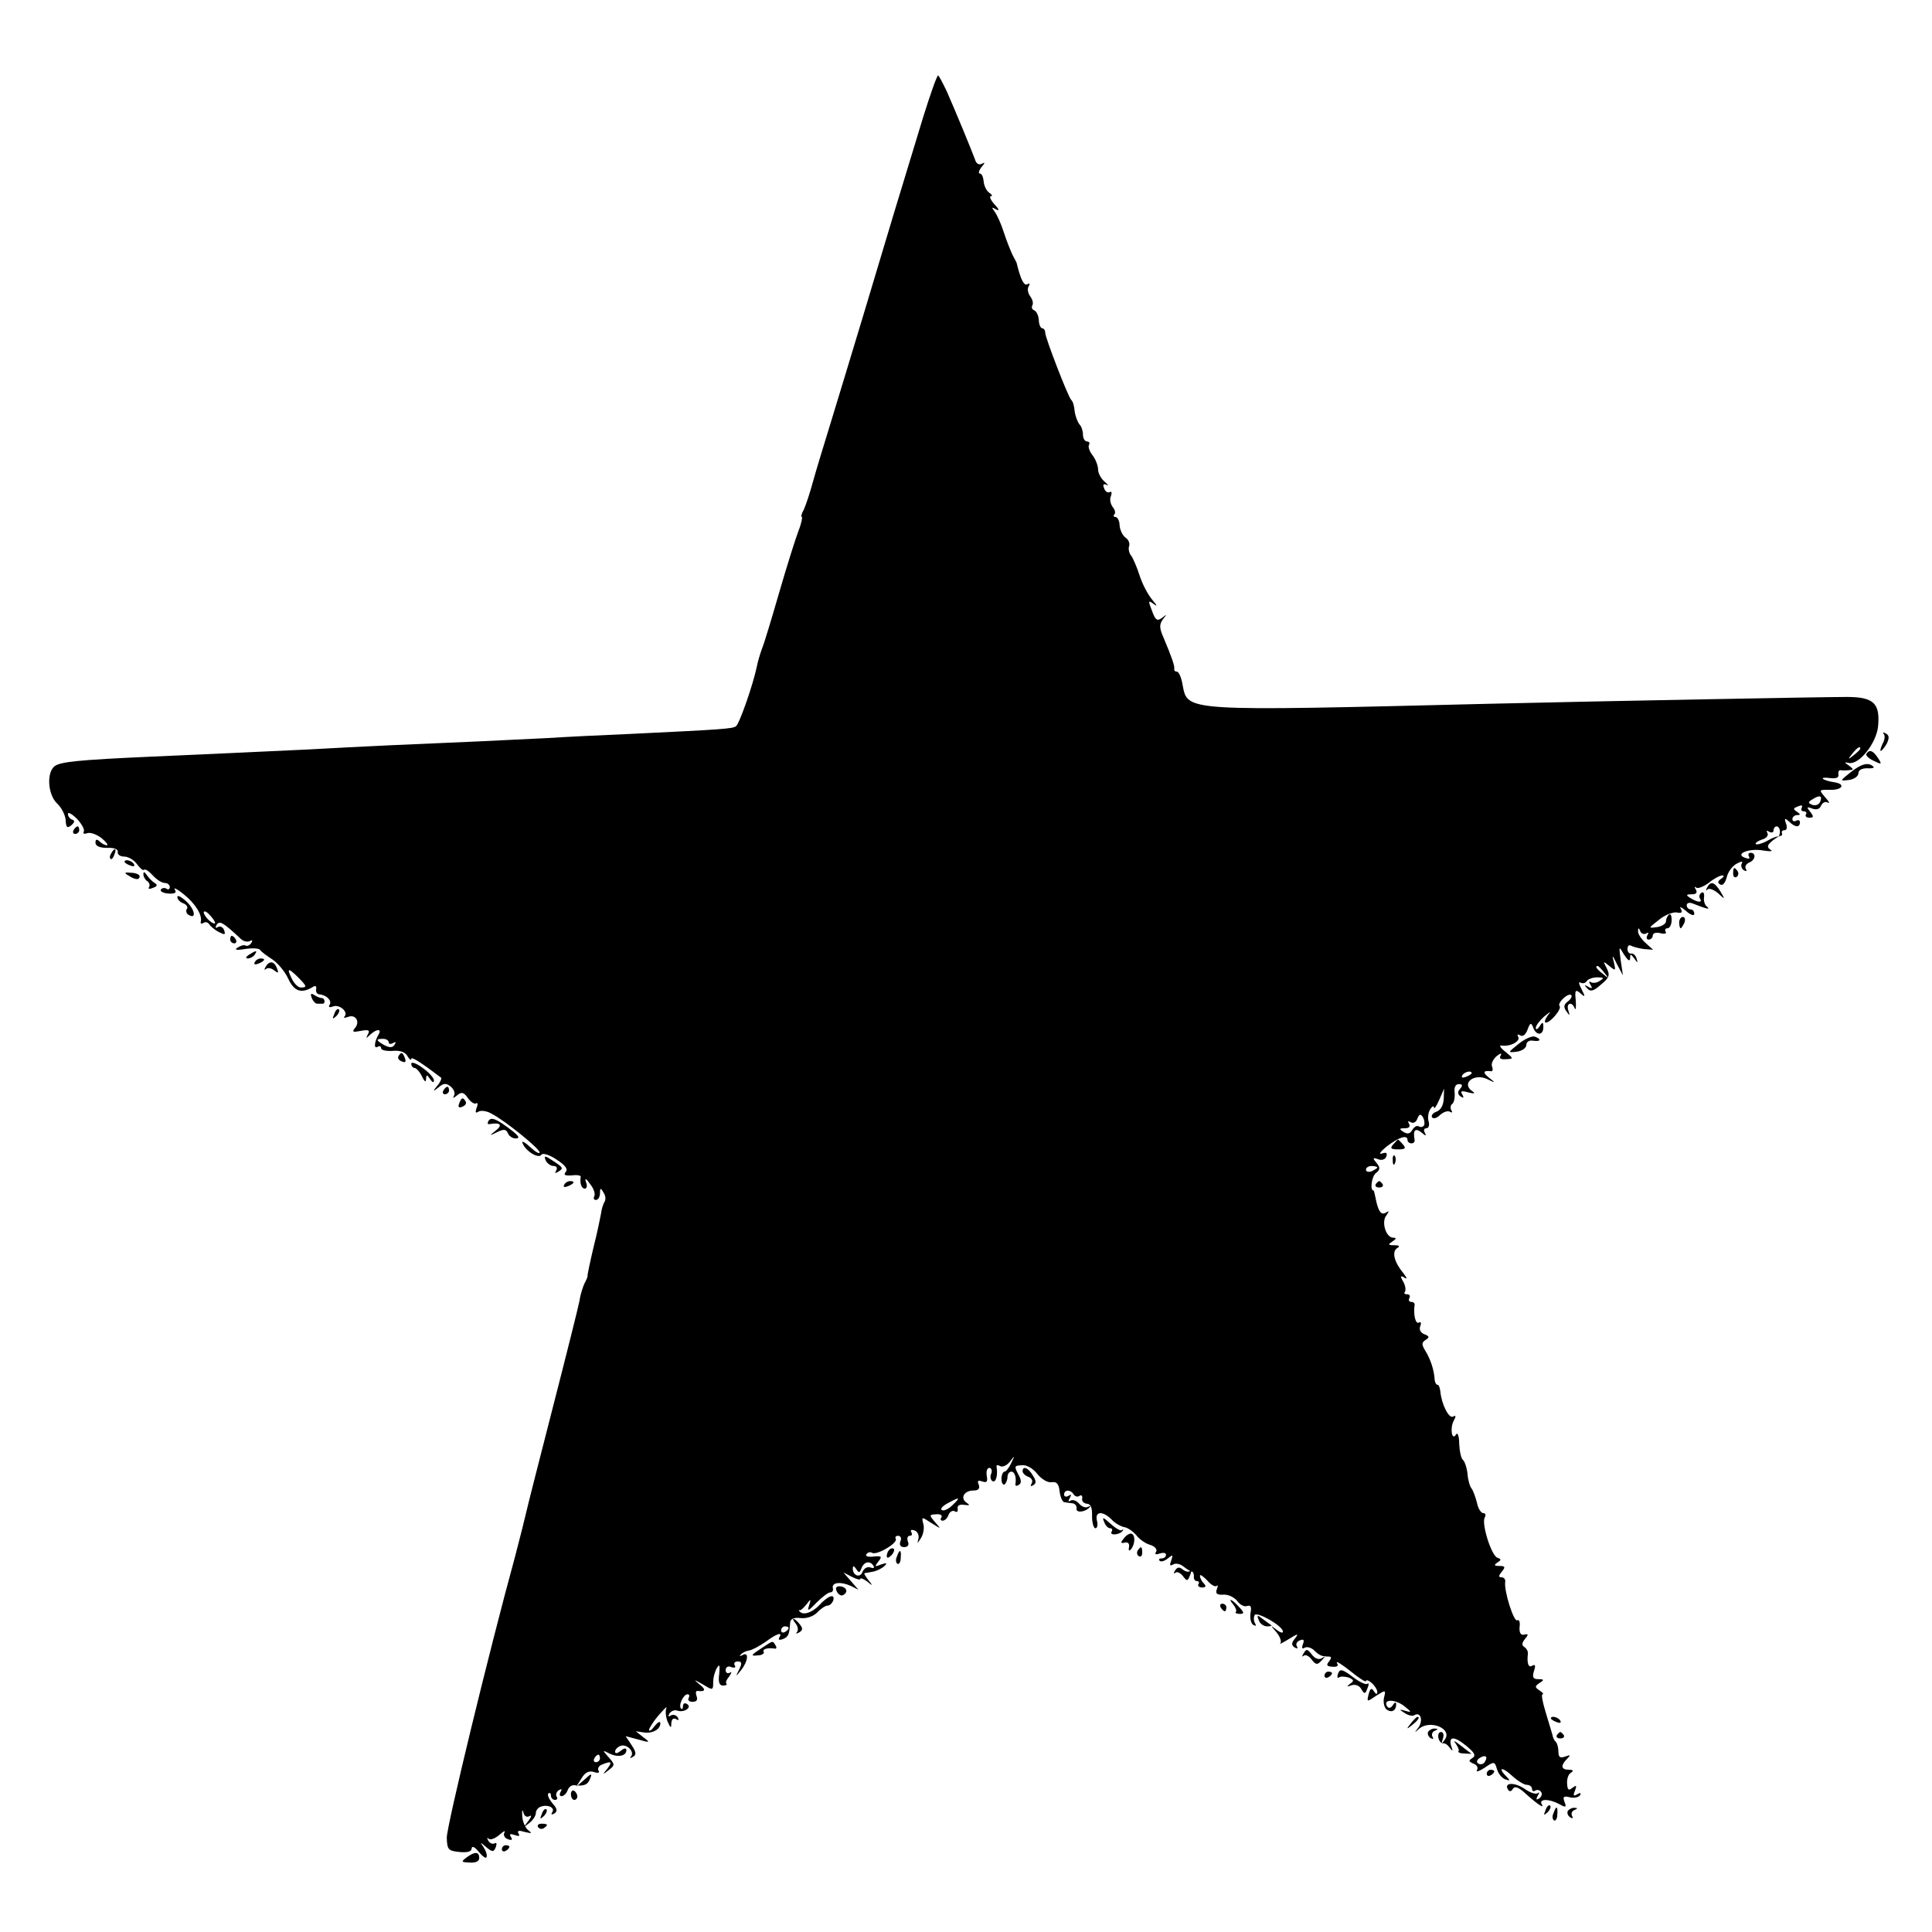 <?xml version="1.0" standalone="no"?>
<!DOCTYPE svg PUBLIC "-//W3C//DTD SVG 20010904//EN"
 "http://www.w3.org/TR/2001/REC-SVG-20010904/DTD/svg10.dtd">
<svg version="1.0" xmlns="http://www.w3.org/2000/svg"
 width="512pt" height="512pt" viewBox="0 0 512 512"
 preserveAspectRatio="xMidYMid meet">
<g transform="translate(0,512) scale(0.1,-0.1)"
fill="#000000" stroke="none">
<path d="M2446 4808 c-49 -160 -99 -325 -161 -533 -30 -99 -68 -225 -85 -280
-17 -55 -38 -124 -46 -153 -8 -30 -19 -62 -24 -73 -6 -10 -8 -19 -5 -19 2 0
-1 -17 -9 -37 -8 -21 -31 -94 -51 -163 -20 -69 -40 -136 -46 -150 -5 -14 -11
-34 -13 -45 -10 -49 -47 -155 -56 -160 -10 -6 -29 -8 -280 -20 -74 -3 -173 -8
-220 -11 -99 -5 -246 -12 -415 -19 -66 -3 -163 -8 -215 -11 -92 -4 -162 -8
-415 -19 -202 -9 -246 -14 -261 -26 -21 -18 -17 -75 7 -98 12 -11 22 -31 23
-44 1 -20 4 -23 15 -14 9 8 10 12 2 15 -6 2 -11 9 -11 15 0 6 11 0 24 -13 13
-14 21 -29 18 -34 -3 -5 1 -7 9 -4 8 3 25 -3 38 -13 13 -11 19 -19 14 -19 -5
0 -14 5 -19 10 -7 7 -11 6 -11 -3 0 -9 11 -14 31 -14 19 1 30 -4 28 -11 -1 -7
7 -12 17 -12 11 0 26 -9 34 -20 8 -11 16 -18 19 -15 3 3 13 -4 23 -15 10 -11
24 -20 32 -20 7 0 13 -5 13 -11 0 -5 -4 -8 -9 -4 -5 3 -12 2 -15 -3 -2 -4 7
-9 20 -10 18 -1 23 2 17 11 -4 6 7 1 24 -13 30 -24 50 -55 45 -73 -1 -5 2 -6
7 -3 5 4 12 2 16 -4 3 -5 15 -15 25 -20 16 -8 18 -8 14 5 -3 8 -11 12 -17 8
-6 -4 -7 -1 -3 6 8 12 17 7 64 -37 7 -7 18 -9 24 -6 7 4 8 2 4 -5 -4 -6 -11
-9 -15 -7 -4 3 -13 0 -21 -5 -10 -6 -4 -8 19 -4 19 3 37 2 40 -2 3 -5 18 -16
32 -25 14 -9 34 -32 43 -52 16 -34 35 -40 66 -21 6 4 9 1 8 -6 -2 -7 2 -13 7
-14 19 -1 35 -16 29 -27 -5 -7 -1 -9 9 -5 17 6 41 -15 30 -27 -4 -4 0 -4 9 -1
20 8 33 -12 19 -29 -9 -11 -6 -12 15 -8 21 4 25 2 19 -9 -6 -11 -5 -12 6 -1
17 16 32 16 22 0 -11 -19 -13 -39 -2 -32 5 3 9 1 9 -4 0 -5 14 -8 30 -7 20 2
34 -3 40 -14 5 -9 10 -12 10 -7 0 7 29 -12 79 -50 2 -2 -2 -12 -10 -21 -13
-16 -12 -17 4 -4 13 11 20 11 32 1 8 -7 12 -17 8 -24 -4 -7 -2 -7 8 1 12 10
18 9 29 -7 7 -10 17 -17 22 -14 4 3 5 -3 1 -12 -4 -12 -3 -15 5 -10 6 4 22 2
34 -5 37 -19 128 -93 128 -103 0 -5 -11 1 -26 15 -14 13 -23 17 -19 9 8 -21
43 -42 50 -30 3 5 21 0 40 -13 23 -15 31 -25 24 -33 -6 -8 -2 -10 16 -9 13 2
24 0 24 -3 -3 -18 2 -32 11 -32 5 0 7 8 3 17 -4 12 0 11 11 -5 10 -12 14 -27
11 -32 -3 -6 -1 -10 4 -10 6 0 11 8 11 18 0 14 2 15 9 2 6 -8 7 -19 3 -25 -3
-5 -8 -19 -9 -30 -2 -11 -10 -51 -20 -90 -9 -38 -16 -72 -16 -75 1 -3 -3 -12
-8 -21 -4 -9 -11 -29 -13 -45 -3 -16 -35 -144 -71 -284 -36 -140 -68 -266 -71
-280 -3 -14 -16 -65 -29 -115 -70 -255 -181 -714 -181 -745 1 -32 4 -35 34
-38 21 -2 32 1 32 10 1 7 9 3 20 -11 13 -15 20 -18 20 -9 0 8 -6 20 -12 28 -7
8 -3 7 8 -3 19 -16 22 -16 28 -2 3 9 2 13 -3 10 -5 -3 -13 0 -17 7 -4 7 -3 10
1 5 5 -4 17 1 28 10 11 10 17 13 14 7 -4 -7 0 -15 9 -18 10 -4 13 -2 8 6 -5 8
-2 9 10 5 11 -4 15 -3 10 4 -4 8 1 9 17 4 18 -4 20 -4 10 4 -8 5 -16 22 -17
38 -1 15 0 20 3 10 2 -10 9 -14 16 -10 7 4 5 -2 -3 -13 -14 -18 -14 -18 3 -5
9 7 17 19 17 26 0 7 6 15 13 17 18 7 38 -2 31 -14 -5 -7 -2 -8 5 -4 9 6 8 13
-5 27 -9 11 -14 22 -11 26 4 3 7 1 7 -5 0 -7 5 -12 11 -12 5 0 8 4 4 9 -3 5 0
13 6 17 8 4 9 3 5 -4 -4 -7 -3 -12 2 -12 6 0 13 7 16 15 3 9 11 15 18 14 26
-3 36 1 42 18 6 14 3 14 -15 -3 l-22 -19 14 22 c9 16 20 21 33 17 11 -4 16 -2
12 4 -3 5 1 13 10 16 25 10 27 7 13 -12 -13 -15 -12 -16 4 -3 17 13 17 15 0
34 -17 19 -17 20 2 10 22 -11 45 -7 45 9 0 6 -6 6 -15 -2 -9 -7 -15 -8 -15 -2
0 5 6 12 14 15 17 7 39 -16 28 -28 -4 -5 -1 -5 5 -1 10 5 9 13 -3 31 l-16 24
34 -9 c31 -9 32 -8 13 6 l-20 16 20 -3 c24 -4 45 8 45 24 0 7 -7 3 -15 -7 -8
-11 -15 -16 -15 -10 1 5 12 23 26 39 15 17 23 25 20 18 -3 -6 -2 -22 3 -35 8
-18 10 -19 10 -5 1 11 5 15 13 11 7 -4 8 -3 4 5 -4 6 -12 8 -18 5 -7 -5 -8 -2
-4 5 5 7 14 10 20 8 18 -7 41 8 27 17 -6 4 -11 2 -11 -5 0 -7 -2 -10 -5 -7 -8
8 6 38 17 38 5 0 6 -4 3 -10 -3 -5 1 -10 10 -10 11 0 15 5 11 15 -3 8 -2 14 2
14 21 -3 24 3 6 17 -17 14 -16 14 9 0 26 -16 27 -16 27 6 0 13 5 30 10 38 7
11 8 7 6 -16 -3 -21 0 -31 10 -31 8 0 12 3 9 5 -3 3 1 12 8 20 6 9 7 13 1 9
-6 -3 -11 0 -11 7 0 8 7 12 15 8 9 -3 13 -1 9 5 -3 5 0 10 8 10 11 0 12 -5 4
-21 -10 -20 -10 -21 5 -2 19 24 21 50 4 40 -7 -4 -9 -3 -5 1 4 5 14 10 22 11
8 1 28 12 44 23 31 23 46 27 36 11 -3 -6 1 -7 9 -4 15 6 18 11 20 44 1 10 10
14 27 12 16 -2 34 4 45 15 9 10 22 18 27 18 6 0 12 6 15 13 6 20 -13 14 -37
-12 -20 -21 -45 -28 -53 -15 -2 2 -1 3 1 2 2 -2 10 5 18 15 12 16 13 15 7 -3
-5 -16 -2 -15 20 8 15 15 31 27 36 27 6 0 9 5 7 12 -3 15 22 17 48 5 l20 -10
-20 23 -20 23 23 -12 c12 -6 22 -9 22 -5 0 3 8 0 18 -7 15 -13 16 -12 3 4 -7
9 -12 17 -10 18 2 0 12 2 23 4 10 2 24 9 30 15 8 8 6 9 -9 4 -17 -7 -18 -6 -7
8 10 13 9 15 -13 13 -14 -2 -23 1 -19 6 3 5 10 7 15 4 12 -8 69 26 63 37 -3 4
0 8 6 8 7 0 10 -7 6 -15 -3 -9 0 -15 10 -15 10 0 14 6 10 15 -3 8 -1 15 5 15
6 0 7 4 4 10 -3 5 0 7 9 4 8 -3 12 -13 10 -22 -4 -14 -3 -13 6 1 7 10 10 28 7
38 -5 20 -5 20 21 3 27 -17 27 -17 10 2 -16 19 -16 20 3 21 10 1 17 -2 14 -8
-4 -5 -2 -9 3 -9 6 0 13 7 16 16 3 8 11 12 16 9 6 -4 9 -1 8 7 -2 8 5 12 17
10 15 -2 17 -1 6 6 -17 12 -6 32 19 32 13 0 17 5 14 15 -5 11 -2 13 9 9 12 -4
15 -1 12 15 -2 12 1 21 7 21 5 0 8 -7 5 -15 -4 -8 -2 -17 3 -20 9 -6 15 16 11
38 -1 5 3 5 9 2 6 -4 18 1 26 11 14 18 14 18 4 -3 -6 -13 -14 -23 -18 -23 -4
0 -8 -9 -8 -19 0 -11 4 -17 8 -15 4 3 8 12 8 20 0 8 5 14 10 14 9 0 14 -15 11
-33 -1 -5 3 -6 9 -2 7 4 7 12 0 25 -13 25 -13 26 10 27 11 1 28 -9 39 -23 11
-14 28 -24 38 -22 13 2 19 -4 21 -24 2 -16 8 -29 13 -29 5 -1 15 -2 22 -3 6
-1 11 -7 10 -13 -3 -13 22 -11 34 2 4 4 3 5 -3 2 -7 -4 -17 0 -24 8 -7 8 -17
12 -23 8 -6 -4 -7 -1 -2 7 5 9 4 11 -3 6 -7 -4 -12 -2 -12 3 0 14 17 14 25 1
4 -6 11 -8 16 -4 5 3 8 0 7 -7 -2 -7 4 -13 12 -14 10 0 15 -10 14 -33 0 -17 4
-32 9 -32 5 0 7 9 4 20 -6 25 15 27 39 3 9 -10 24 -18 33 -20 9 -1 23 -11 32
-21 8 -11 25 -23 37 -26 13 -4 19 -12 16 -18 -5 -7 -1 -9 9 -5 10 3 17 2 17
-3 0 -6 -5 -10 -12 -10 -6 0 -8 -3 -5 -6 4 -4 13 -1 22 6 13 11 14 10 9 -5 -5
-13 -4 -16 5 -11 6 4 19 2 28 -6 9 -7 19 -13 22 -13 3 0 5 -6 5 -12 -1 -7 2
-13 8 -13 5 0 7 -4 4 -8 -3 -5 2 -9 10 -9 10 0 11 4 4 11 -5 5 -10 14 -10 20
0 5 8 -1 19 -12 10 -12 21 -18 25 -15 4 4 4 0 1 -8 -5 -12 0 -16 17 -15 13 1
29 -7 37 -17 7 -10 19 -16 26 -13 10 3 12 -2 9 -19 -2 -13 1 -27 7 -31 8 -4 9
-3 5 4 -4 7 -4 16 -1 22 6 10 75 -29 75 -44 0 -5 -8 -2 -17 5 -17 13 -17 13 0
-7 9 -11 14 -24 10 -29 -5 -4 6 1 22 11 24 15 28 16 17 2 -10 -12 -10 -18 -1
-24 7 -4 9 -3 6 3 -4 6 0 13 8 16 10 4 12 1 8 -10 -4 -10 -2 -14 4 -10 6 4 17
1 25 -6 14 -14 21 -17 39 -17 8 0 8 -4 1 -13 -8 -10 -6 -13 9 -14 13 -1 17 2
12 10 -4 7 12 -3 35 -21 23 -19 42 -31 42 -27 0 4 7 2 15 -5 8 -7 15 -18 15
-24 0 -7 -4 -6 -9 2 -6 10 -10 8 -14 -8 -5 -21 -5 -21 20 -4 25 16 26 16 21
-4 -3 -12 0 -26 6 -32 14 -10 26 -4 26 14 0 6 -4 5 -9 -3 -5 -8 -11 -9 -15 -3
-12 19 20 20 45 1 20 -16 21 -18 4 -13 -18 5 -18 4 -2 -6 9 -6 21 -9 26 -5 16
9 23 -15 10 -33 -11 -14 -11 -15 1 -4 29 26 90 1 69 -28 -9 -13 -10 -12 -5 3
3 9 1 17 -5 17 -6 0 -9 -7 -7 -16 2 -8 7 -14 12 -14 5 1 13 -4 18 -12 8 -10 9
-9 4 4 -8 27 7 28 39 2 23 -19 27 -26 17 -33 -11 -7 -10 -9 3 -15 9 -3 13 -11
9 -17 -3 -6 6 -3 20 6 26 18 27 17 33 -3 3 -11 12 -23 21 -27 14 -5 15 -4 5 6
-25 25 -13 28 13 4 15 -14 33 -25 40 -25 8 0 14 -5 14 -11 0 -5 4 -8 9 -4 5 3
12 1 15 -4 4 -5 1 -13 -5 -17 -8 -5 -9 -3 -4 7 5 8 5 11 0 7 -4 -4 -20 1 -34
11 -26 18 -56 18 -45 -1 4 -7 9 -6 13 1 5 8 13 5 27 -6 36 -33 58 -48 50 -35
-9 15 18 16 46 1 18 -10 20 -9 14 6 -5 14 -2 16 14 12 11 -3 23 0 27 5 4 7 1
8 -7 3 -10 -6 -12 -4 -6 10 5 14 4 15 -7 7 -10 -8 -13 -6 -14 11 -1 12 3 25
10 29 8 5 6 8 -5 8 -21 0 -23 11 -5 29 10 10 9 11 -5 6 -13 -5 -18 -2 -18 12
0 11 -3 23 -7 27 -4 3 -8 12 -9 19 -2 7 -10 33 -18 60 -8 26 -12 47 -8 47 4 0
0 5 -8 10 -13 9 -13 11 0 20 13 8 12 10 -3 10 -14 0 -17 5 -12 21 5 15 4 19
-4 15 -10 -7 -15 5 -12 31 1 6 -3 14 -9 18 -8 5 -7 11 1 21 10 12 10 15 -2 12
-9 -2 -13 5 -12 20 2 13 -1 21 -6 18 -9 -6 -36 79 -32 102 1 6 -3 12 -10 12
-8 0 -8 4 1 15 10 12 9 15 -6 15 -14 0 -16 2 -6 9 11 7 11 9 0 13 -16 6 -43
92 -33 107 3 6 2 11 -4 11 -6 0 -14 12 -17 28 -4 15 -10 32 -14 37 -5 6 -10
24 -11 40 -2 17 -8 33 -12 36 -5 4 -9 23 -10 43 0 19 -4 31 -8 25 -11 -19 -17
14 -7 35 7 13 7 16 -1 12 -11 -7 -31 33 -34 67 -1 9 -4 17 -7 17 -4 0 -7 6 -8
13 -1 25 -11 55 -24 76 -11 18 -11 23 0 30 11 7 10 10 -3 15 -10 4 -15 12 -11
22 3 8 2 12 -4 9 -9 -5 -15 23 -11 48 0 4 -4 7 -10 7 -5 0 -7 5 -4 10 3 5 1
10 -6 10 -7 0 -9 3 -6 6 3 4 2 16 -4 27 -9 15 -8 18 3 11 8 -5 7 -1 -3 12 -24
29 -31 56 -17 66 9 5 7 8 -7 8 -17 0 -17 2 -5 10 11 7 11 10 2 10 -19 0 -32
42 -18 59 8 12 8 13 -2 7 -12 -7 -20 4 -27 41 -2 10 -4 18 -5 18 -10 0 -5 37
6 46 12 9 12 15 2 27 -11 13 -10 15 4 10 9 -4 19 -1 22 7 3 10 0 12 -12 8 -9
-3 -4 5 12 18 32 25 56 33 56 18 0 -5 5 -9 10 -9 6 0 9 3 9 8 -5 27 1 34 18
21 11 -10 14 -10 9 -1 -4 7 -2 12 4 12 6 0 9 8 6 18 -3 9 -1 24 4 32 5 8 10
11 10 5 1 -5 7 4 14 20 l13 30 -1 -28 c-1 -16 -8 -29 -19 -33 -9 -3 -15 -10
-12 -15 4 -5 13 -2 21 6 9 8 20 12 26 9 6 -4 8 -2 4 4 -3 6 -2 13 2 16 5 3 8
16 7 29 -2 15 2 24 11 24 10 0 11 -4 3 -13 -7 -8 -6 -14 2 -20 8 -5 9 -3 4 6
-6 9 -1 10 16 5 16 -4 20 -3 11 3 -31 21 5 49 40 32 22 -11 22 -10 4 4 -18 14
-15 20 6 17 4 0 5 5 2 13 -3 7 3 19 12 27 10 8 15 9 11 2 -5 -8 0 -11 14 -10
21 1 20 2 -2 20 -14 11 -17 18 -9 16 23 -3 51 12 43 24 -3 6 -1 7 6 3 7 -4 14
2 19 15 7 19 10 20 15 6 8 -22 27 -22 27 1 0 14 -2 15 -10 2 -5 -8 -10 -10
-10 -4 0 6 10 19 22 30 19 15 20 16 9 2 -7 -10 -9 -18 -4 -18 12 0 43 37 36
44 -3 3 1 12 10 20 8 8 17 12 21 9 3 -3 -1 -11 -9 -17 -11 -8 -12 -15 -4 -26
9 -13 10 -12 5 3 -6 19 10 24 17 5 3 -7 4 2 3 20 -3 28 -1 31 12 20 13 -12 14
-10 3 11 -7 13 -8 21 -3 17 6 -3 13 -2 17 4 3 5 16 10 28 10 17 0 19 -2 7 -9
-8 -6 -18 -7 -24 -4 -5 4 -6 1 -1 -7 6 -9 4 -11 -6 -5 -11 6 -11 5 -3 -4 9
-10 17 -8 37 10 22 18 24 25 15 43 -10 19 -10 20 7 6 17 -14 17 -13 12 10 -6
21 -4 20 8 -5 l16 -30 -6 40 c-5 39 -5 39 9 15 10 -15 15 -19 16 -10 0 13 1
13 11 0 9 -13 10 -13 6 0 -2 8 -9 14 -14 13 -5 -1 -10 4 -10 12 0 8 4 12 9 9
5 -3 20 -7 34 -9 l25 -2 -21 19 c-11 10 -20 24 -19 31 0 9 2 9 6 -1 2 -6 10
-9 15 -6 7 4 8 2 4 -4 -4 -7 -2 -12 3 -12 6 0 11 5 11 11 0 6 9 9 20 6 11 -3
18 -1 14 4 -3 5 0 9 5 9 6 0 11 10 11 22 0 12 -3 18 -7 14 -5 -4 -8 -12 -8
-18 0 -6 -11 -13 -24 -15 -24 -3 -23 -3 5 19 15 13 37 21 47 20 14 -3 17 0 11
10 -4 7 2 4 14 -6 12 -11 22 -14 22 -8 0 7 -4 12 -10 12 -5 0 -10 5 -10 11 0
6 7 8 15 5 35 -14 50 -18 39 -9 -6 4 -10 16 -8 26 1 9 -2 15 -7 11 -5 -3 -7
-10 -4 -15 8 -12 -6 -11 -25 1 -13 8 -12 10 3 10 12 0 16 4 11 13 -4 6 -4 9 1
5 4 -4 19 2 33 12 13 11 30 20 36 20 6 0 5 -4 -3 -9 -9 -6 -10 -11 -2 -15 6
-4 13 4 17 19 3 14 15 30 26 36 13 7 18 7 14 1 -3 -6 -1 -14 5 -18 7 -4 9 -3
6 3 -4 6 0 13 8 17 17 6 20 26 4 26 -5 0 -7 -4 -4 -10 4 -6 -1 -7 -11 -3 -28
10 12 26 49 19 19 -3 27 -2 19 2 -10 7 -9 12 4 23 9 8 20 14 23 14 3 0 5 3 3
8 -1 4 2 7 8 7 5 0 7 8 3 18 -5 14 -3 15 8 5 16 -16 29 -17 29 -2 0 5 -4 7
-10 4 -5 -3 -10 -1 -10 4 0 6 6 11 13 11 9 0 9 2 -1 9 -11 7 -10 9 3 14 9 4
13 3 10 -3 -3 -6 -1 -10 5 -10 6 0 9 -4 6 -8 -3 -5 1 -9 9 -9 12 0 12 3 2 16
-10 12 -9 14 6 8 11 -4 20 -1 23 8 4 8 11 12 18 8 6 -3 3 3 -7 14 -17 20 -17
20 10 20 35 -2 46 15 14 20 -14 2 -27 6 -30 9 -3 3 5 4 19 2 16 -2 24 1 22 10
-1 6 1 11 5 11 5 -1 15 -1 23 0 13 1 13 2 0 12 -13 9 -13 10 0 7 27 -5 72 52
77 96 6 62 -11 79 -83 79 -61 0 -650 -11 -944 -18 -819 -20 -802 -21 -816 50
-3 19 -10 35 -15 35 -5 0 -8 3 -7 8 1 8 -7 31 -28 81 -12 27 -12 36 -2 50 11
14 11 14 -2 4 -13 -10 -18 -7 -27 18 -11 28 -10 29 5 18 10 -8 8 -3 -4 11 -12
14 -27 43 -34 65 -7 22 -17 45 -22 52 -6 7 -8 18 -6 25 3 7 -1 18 -9 23 -8 6
-15 20 -16 33 0 12 -6 22 -11 22 -5 0 -6 3 -3 7 4 3 2 12 -4 19 -6 8 -9 21 -5
29 3 9 2 14 -3 11 -5 -3 -12 1 -15 10 -4 10 -2 13 7 9 6 -4 4 0 -5 8 -10 8
-18 23 -18 33 0 10 -7 28 -15 38 -8 10 -12 23 -9 27 3 5 0 9 -5 9 -6 0 -11 8
-11 18 0 10 -4 22 -9 27 -5 6 -11 21 -13 35 -1 14 -5 27 -9 30 -8 7 -69 165
-69 178 0 7 -4 12 -8 12 -4 0 -9 10 -9 22 -1 13 -7 24 -13 26 -5 2 -7 8 -4 13
3 6 0 16 -6 24 -6 8 -8 20 -4 26 4 7 3 9 -3 6 -9 -6 -18 12 -28 53 0 3 -6 14
-12 25 -5 11 -16 38 -23 60 -7 22 -18 46 -24 54 -9 12 -8 13 4 6 9 -5 8 0 -4
13 -11 12 -15 22 -10 22 5 0 3 4 -4 9 -7 4 -14 18 -15 29 -1 12 -5 22 -10 22
-5 0 -3 8 4 17 10 12 10 14 1 9 -7 -4 -15 0 -18 11 -8 22 -49 122 -75 181 -11
23 -21 42 -23 42 -3 0 -21 -51 -40 -112z m2484 -1672 c0 -2 -8 -10 -17 -17
-16 -13 -17 -12 -4 4 13 16 21 21 21 13z m-106 -140 c-3 -8 -12 -12 -21 -9
-12 5 -12 7 -1 14 20 13 28 11 22 -5z m-107 -80 c0 -8 -3 -14 -6 -13 -3 1 -17
-5 -29 -12 -13 -7 -26 -10 -29 -8 -2 3 5 8 16 12 12 3 18 11 15 17 -4 7 -2 8
4 4 7 -4 12 -2 12 3 0 6 4 11 8 11 5 0 9 -6 9 -14z m-4147 -242 c0 -3 -7 -1
-15 6 -8 7 -15 17 -15 22 0 5 7 3 15 -6 8 -8 15 -18 15 -22z m3681 -131 c13
-16 12 -17 -3 -4 -17 13 -22 21 -14 21 2 0 10 -8 17 -17z m-3461 -13 c24 -24
24 -27 7 -27 -7 0 -18 11 -24 24 -14 28 -9 29 17 3z m240 -172 c0 -5 5 -6 12
-2 7 4 8 3 4 -4 -5 -9 -13 -9 -27 -2 -23 13 -24 17 -4 17 8 0 15 -4 15 -9z
m2870 -82 c0 -2 -7 -7 -16 -10 -8 -3 -12 -2 -9 4 6 10 25 14 25 6z m-126 -138
c-3 -5 -9 -6 -14 -3 -5 3 -12 -1 -17 -9 -6 -11 -13 -12 -23 -6 -13 8 -12 10 3
10 11 0 15 4 11 12 -4 7 -3 8 5 4 6 -4 14 0 17 9 5 13 9 14 15 4 4 -7 5 -17 3
-21z m-124 -112 c0 -2 -7 -6 -15 -10 -8 -3 -15 -1 -15 4 0 6 7 10 15 10 8 0
15 -2 15 -4z m-1126 -895 c-10 -10 -23 -16 -28 -13 -5 3 2 11 15 18 33 18 36
17 13 -5z m-209 -161 c3 -5 0 -7 -8 -4 -8 3 -17 -2 -21 -11 -6 -18 -26 -11
-26 8 0 8 3 8 9 -1 7 -11 9 -11 14 2 7 18 23 21 32 6z m-225 -164 c0 -3 -4 -8
-10 -11 -5 -3 -10 -1 -10 4 0 6 5 11 10 11 6 0 10 -2 10 -4z m-500 -346 c0 -5
-5 -10 -11 -10 -5 0 -7 5 -4 10 3 6 8 10 11 10 2 0 4 -4 4 -10z m2345 -9 c-3
-6 -11 -8 -17 -5 -6 4 -5 9 3 15 16 10 23 4 14 -10z"/>
<path d="M4992 3175 c4 -4 3 -16 -3 -26 -5 -11 -7 -19 -5 -19 3 0 10 9 16 19
7 15 7 22 -2 27 -7 4 -10 4 -6 -1z"/>
<path d="M4946 3122 c-2 -4 6 -12 19 -18 22 -11 23 -10 12 7 -13 20 -23 24
-31 11z"/>
<path d="M4905 3074 c-30 -24 -30 -24 -5 -21 14 2 25 10 25 18 0 8 9 13 23 13
13 -1 20 1 17 4 -13 13 -32 8 -60 -14z"/>
<path d="M195 2920 c-3 -5 -1 -10 4 -10 6 0 11 5 11 10 0 6 -2 10 -4 10 -3 0
-8 -4 -11 -10z"/>
<path d="M295 2859 c-4 -6 -5 -12 -2 -15 2 -3 7 2 10 11 7 17 1 20 -8 4z"/>
<path d="M330 2836 c0 -2 7 -7 16 -10 8 -3 12 -2 9 4 -6 10 -25 14 -25 6z"/>
<path d="M4593 2805 c0 -8 4 -12 9 -9 5 3 6 10 3 15 -9 13 -12 11 -12 -6z"/>
<path d="M340 2800 c18 -12 30 -13 30 -2 0 4 -10 9 -22 9 -18 2 -20 0 -8 -7z"/>
<path d="M380 2803 c0 -6 5 -15 10 -18 6 -4 8 -11 5 -16 -3 -5 1 -6 10 -2 12
4 13 8 5 13 -7 4 -16 14 -21 21 -6 9 -9 10 -9 2z"/>
<path d="M4524 2768 c-4 -7 -3 -10 1 -5 5 4 17 -1 28 -10 19 -18 19 -17 6 5
-16 25 -25 28 -35 10z"/>
<path d="M470 2743 c0 -6 7 -14 16 -17 8 -3 13 -10 9 -15 -3 -5 -1 -12 4 -15
22 -14 18 13 -4 34 -14 13 -25 19 -25 13z"/>
<path d="M4450 2675 c0 -8 2 -15 4 -15 2 0 6 7 10 15 3 8 1 15 -4 15 -6 0 -10
-7 -10 -15z"/>
<path d="M610 2630 c0 -5 5 -10 11 -10 5 0 7 5 4 10 -3 6 -8 10 -11 10 -2 0
-4 -4 -4 -10z"/>
<path d="M660 2590 c-9 -6 -10 -10 -3 -10 6 0 15 5 18 10 8 12 4 12 -15 0z"/>
<path d="M675 2570 c-3 -6 1 -7 9 -4 18 7 21 14 7 14 -6 0 -13 -4 -16 -10z"/>
<path d="M704 2558 c-4 -7 -4 -10 1 -6 4 4 14 3 22 -4 11 -8 12 -7 7 6 -7 19
-20 21 -30 4z"/>
<path d="M826 2476 c3 -9 10 -16 15 -16 5 0 11 0 14 0 8 0 6 15 -2 15 -5 0
-14 4 -20 8 -9 6 -11 3 -7 -7z"/>
<path d="M886 2433 c-6 -14 -5 -15 5 -6 7 7 10 15 7 18 -3 3 -9 -2 -12 -12z"/>
<path d="M4025 2354 c-30 -24 -30 -24 -5 -21 14 2 25 10 25 18 0 8 8 13 18 11
20 -3 23 4 4 11 -7 2 -26 -6 -42 -19z"/>
<path d="M1056 2321 c-3 -5 1 -11 9 -14 9 -4 12 -1 8 9 -6 16 -10 17 -17 5z"/>
<path d="M1090 2301 c0 -6 4 -11 8 -11 5 0 14 -10 20 -22 7 -15 11 -17 11 -8
1 13 2 13 11 0 6 -9 10 -10 10 -3 0 6 -13 21 -30 33 -16 12 -30 17 -30 11z"/>
<path d="M1175 2230 c-3 -5 -1 -10 4 -10 6 0 11 5 11 10 0 6 -2 10 -4 10 -3 0
-8 -4 -11 -10z"/>
<path d="M1217 2196 c-4 -10 -1 -13 8 -9 8 3 12 9 9 14 -7 12 -11 11 -17 -5z"/>
<path d="M1295 2150 c-4 -6 -3 -10 2 -9 29 5 36 -2 17 -17 -18 -14 -18 -15 4
-4 17 8 23 8 28 -3 2 -7 12 -14 20 -14 12 0 10 5 -7 19 -41 32 -57 39 -64 28z"/>
<path d="M3692 2087 c-9 -10 -6 -13 13 -13 19 0 22 3 13 13 -6 7 -12 13 -13
13 -1 0 -7 -6 -13 -13z"/>
<path d="M1446 2045 c4 -8 13 -15 21 -15 8 0 11 -5 7 -12 -4 -7 -3 -8 4 -4 16
10 16 11 -13 30 -21 14 -24 14 -19 1z"/>
<path d="M3691 2044 c0 -11 3 -14 6 -6 3 7 2 16 -1 19 -3 4 -6 -2 -5 -13z"/>
<path d="M1495 1980 c-3 -6 1 -7 9 -4 18 7 21 14 7 14 -6 0 -13 -4 -16 -10z"/>
<path d="M3646 1982 c-3 -5 1 -9 9 -9 8 0 12 4 9 9 -3 4 -7 8 -9 8 -2 0 -6 -4
-9 -8z"/>
<path d="M2710 1221 c0 -5 7 -12 16 -15 8 -3 12 -11 8 -17 -4 -8 -3 -9 4 -5 9
5 8 12 -1 26 -12 21 -27 26 -27 11z"/>
<path d="M2926 1087 c3 -9 10 -17 16 -17 5 0 7 -4 4 -9 -7 -11 21 -9 29 2 3 4
2 5 -2 2 -3 -3 -17 5 -30 17 -19 17 -23 19 -17 5z"/>
<path d="M2979 1044 c-10 -12 -10 -15 2 -12 8 2 13 -3 11 -12 -2 -8 0 -11 4
-7 11 11 14 36 4 42 -4 3 -14 -2 -21 -11z"/>
<path d="M2357 1013 c-4 -3 -7 -11 -7 -17 0 -6 5 -5 12 2 6 6 9 14 7 17 -3 3
-9 2 -12 -2z"/>
<path d="M3015 1011 c-3 -5 -2 -12 3 -15 5 -3 9 1 9 9 0 17 -3 19 -12 6z"/>
<path d="M2377 995 c-4 -8 -3 -16 1 -19 4 -3 9 4 9 15 2 23 -3 25 -10 4z"/>
<path d="M3114 958 c-4 -7 -4 -10 1 -6 4 4 13 0 20 -9 11 -14 12 -14 19 3 4
10 4 15 0 11 -4 -4 -13 -2 -20 4 -9 7 -14 6 -20 -3z"/>
<path d="M2217 904 c3 -8 10 -13 15 -12 16 6 14 21 -4 24 -11 1 -15 -3 -11
-12z"/>
<path d="M3269 867 c6 -8 9 -16 6 -19 -3 -2 2 -5 10 -5 13 0 13 3 -2 19 -19
21 -31 25 -14 5z"/>
<path d="M3235 860 c3 -5 8 -10 11 -10 2 0 4 5 4 10 0 6 -5 10 -11 10 -5 0 -7
-4 -4 -10z"/>
<path d="M3336 826 c3 -9 13 -16 22 -16 8 0 13 1 11 3 -2 1 -12 9 -22 16 -15
12 -17 12 -11 -3z"/>
<path d="M2109 817 c6 -8 7 -18 3 -22 -4 -5 -1 -5 6 -1 10 6 10 11 1 22 -6 8
-14 14 -16 14 -3 0 0 -6 6 -13z"/>
<path d="M2015 750 c-25 -16 -26 -19 -8 -17 12 0 19 5 17 9 -5 8 11 12 29 9 5
-1 6 3 2 9 -8 13 -5 13 -40 -10z"/>
<path d="M3455 739 c-5 -8 -5 -11 0 -7 4 4 14 0 21 -10 11 -14 15 -15 26 -3
11 12 11 13 0 6 -8 -4 -18 0 -26 11 -11 14 -14 15 -21 3z"/>
<path d="M3546 685 c-3 -9 -2 -14 3 -10 5 3 17 2 26 -1 13 -6 14 -9 3 -16 -10
-8 -9 -9 4 -4 10 3 21 -1 26 -11 8 -13 10 -13 16 3 4 10 4 15 0 12 -3 -4 -21
4 -39 18 -28 21 -34 22 -39 9z"/>
<path d="M3510 679 c0 -5 5 -7 10 -4 6 3 10 8 10 11 0 2 -4 4 -10 4 -5 0 -10
-5 -10 -11z"/>
<path d="M3739 553 c-13 -16 -12 -17 4 -4 16 13 21 21 13 21 -2 0 -10 -8 -17
-17z"/>
<path d="M4110 566 c0 -2 7 -7 16 -10 8 -3 12 -2 9 4 -6 10 -25 14 -25 6z"/>
<path d="M3785 531 c-3 -5 0 -13 6 -17 7 -4 9 -3 5 4 -3 5 0 13 6 15 9 4 10 6
1 6 -6 1 -14 -3 -18 -8z"/>
<path d="M4126 522 c-3 -5 1 -9 9 -9 8 0 12 4 9 9 -3 4 -7 8 -9 8 -2 0 -6 -4
-9 -8z"/>
<path d="M3858 499 c6 -9 10 -18 7 -20 -2 -3 5 -6 17 -6 11 -1 19 -1 17 0 -2
1 -15 11 -29 22 -15 12 -20 14 -12 4z"/>
<path d="M3940 419 c0 -5 5 -7 10 -4 6 3 10 8 10 11 0 2 -4 4 -10 4 -5 0 -10
-5 -10 -11z"/>
<path d="M1513 365 c0 -8 4 -15 9 -15 4 0 8 4 8 9 0 6 -4 12 -8 15 -5 3 -9 -1
-9 -9z"/>
<path d="M4096 323 c-6 -14 -5 -15 5 -6 7 7 10 15 7 18 -3 3 -9 -2 -12 -12z"/>
<path d="M1436 313 c-6 -14 -5 -15 5 -6 7 7 10 15 7 18 -3 3 -9 -2 -12 -12z"/>
<path d="M4117 315 c-4 -8 -3 -16 1 -19 4 -3 9 4 9 15 2 23 -3 25 -10 4z"/>
<path d="M4155 321 c-3 -5 0 -13 6 -17 7 -4 9 -3 5 4 -3 5 0 13 6 15 9 4 10 6
1 6 -6 1 -14 -3 -18 -8z"/>
<path d="M1426 278 c3 -5 10 -6 15 -3 13 9 11 12 -6 12 -8 0 -12 -4 -9 -9z"/>
<path d="M1330 219 c0 -5 5 -7 10 -4 6 3 10 8 10 11 0 2 -4 4 -10 4 -5 0 -10
-5 -10 -11z"/>
<path d="M1237 198 c-16 -12 -15 -13 8 -14 15 -1 25 3 25 12 0 17 -11 18 -33
2z"/>
</g>
</svg>
